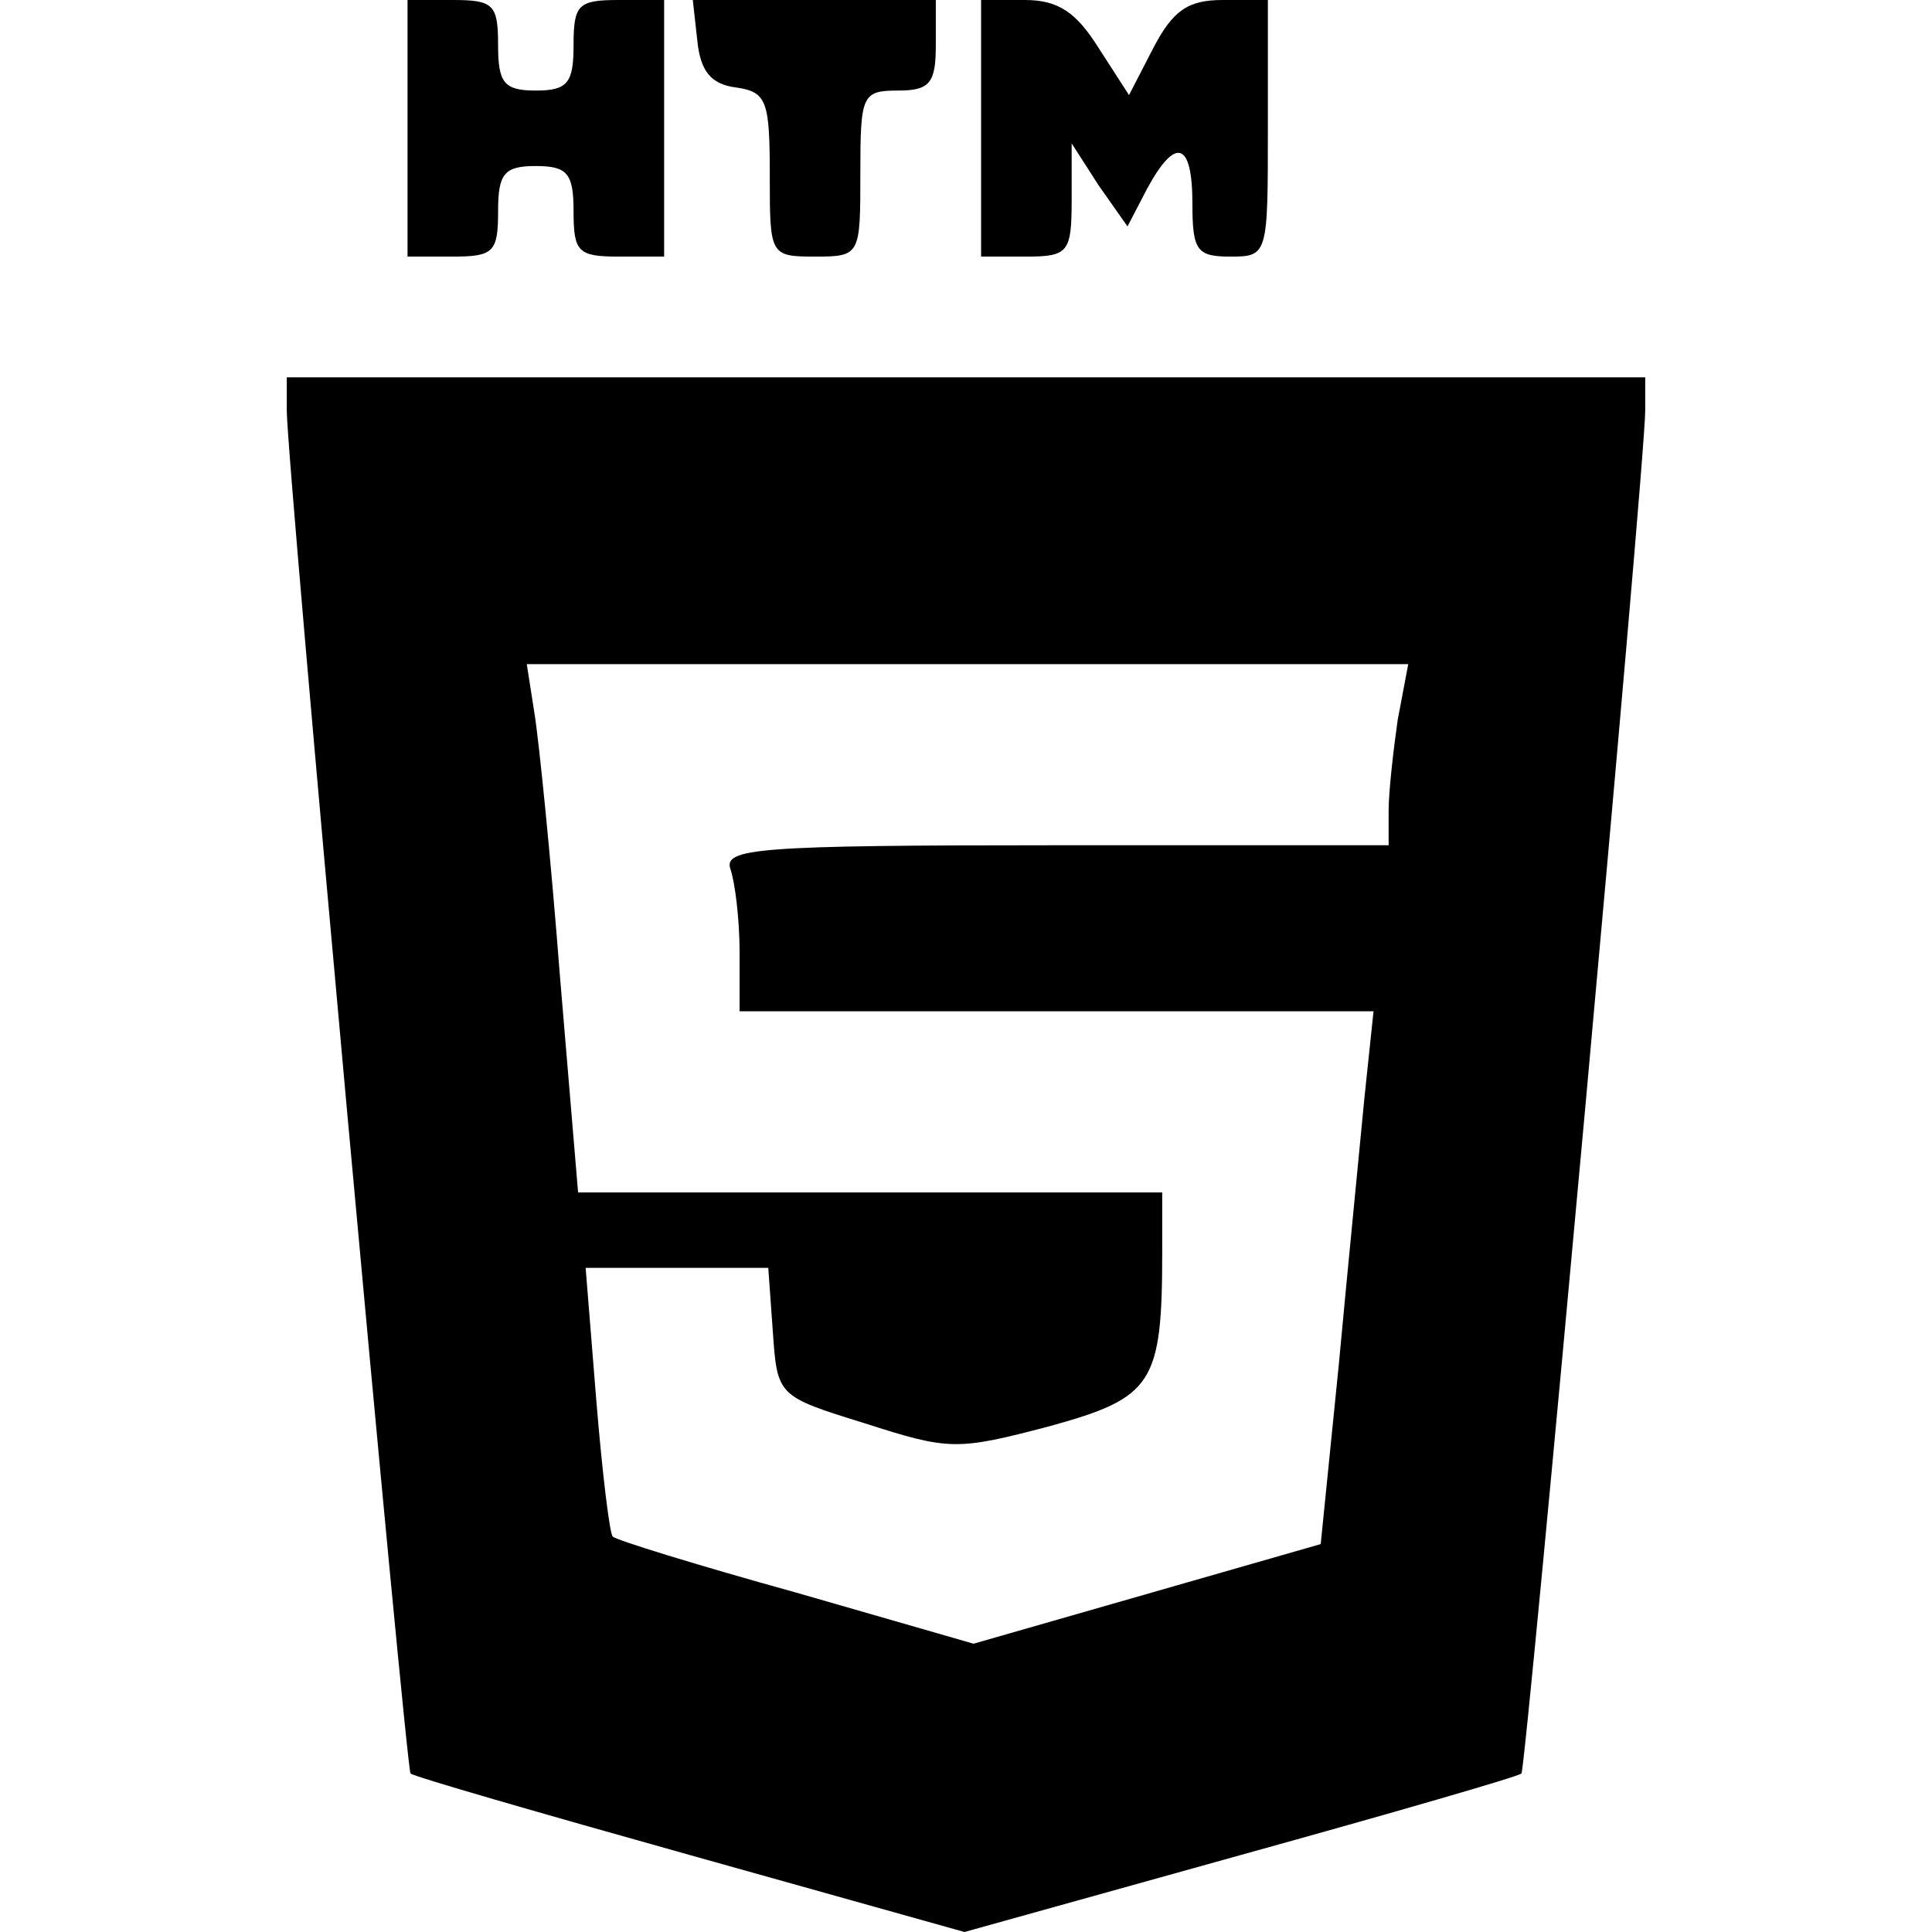 <?xml version="1.0" standalone="no"?>
<!DOCTYPE svg PUBLIC "-//W3C//DTD SVG 20010904//EN"
 "http://www.w3.org/TR/2001/REC-SVG-20010904/DTD/svg10.dtd">
<svg version="1.0" xmlns="http://www.w3.org/2000/svg"
 width="128pt" height="128pt" viewBox="0 0 128 128"
 preserveAspectRatio="xMidYMid meet">
<g transform="translate(0,128) scale(0.1,-0.1)"
fill="#000000" stroke="none">
<path d="M270 1195 l0 -85 30 0 c27 0 30 3 30 30 0 25 4 30 25 30 21 0 25 -5
25 -30 0 -27 3 -30 30 -30 l30 0 0 85 0 85 -30 0 c-27 0 -30 -3 -30 -30 0 -25
-4 -30 -25 -30 -21 0 -25 5 -25 30 0 27 -3 30 -30 30 l-30 0 0 -85z"/>
<path d="M462 1253 c2 -20 9 -29 26 -31 20 -3 22 -9 22 -58 0 -53 0 -54 30
-54 30 0 30 1 30 55 0 52 1 55 25 55 21 0 25 5 25 30 l0 30 -81 0 -80 0 3 -27z"/>
<path d="M650 1195 l0 -85 30 0 c28 0 30 3 30 38 l0 37 18 -28 19 -27 13 25
c19 35 30 31 30 -10 0 -31 3 -35 25 -35 25 0 25 1 25 85 l0 85 -30 0 c-23 0
-33 -7 -46 -32 l-16 -31 -20 31 c-15 24 -27 32 -49 32 l-29 0 0 -85z"/>
<path d="M190 1008 c0 -35 79 -900 82 -903 2 -2 85 -26 185 -54 l182 -51 183
51 c101 28 184 52 186 54 3 3 82 868 82 903 l0 22 -450 0 -450 0 0 -22z m736
-205 c-3 -21 -6 -48 -6 -60 l0 -23 -221 0 c-198 0 -220 -2 -215 -16 3 -9 6
-33 6 -55 l0 -39 210 0 210 0 -6 -57 c-3 -32 -11 -112 -17 -177 l-12 -119
-115 -33 -115 -33 -118 34 c-65 18 -120 35 -121 37 -2 1 -7 42 -11 91 l-7 87
61 0 60 0 3 -42 c3 -43 3 -43 61 -61 56 -18 61 -18 122 -2 69 19 75 28 75 116
l0 39 -194 0 -193 0 -12 143 c-6 78 -14 157 -17 175 l-5 32 292 0 292 0 -7
-37z"/>
</g>
</svg>
